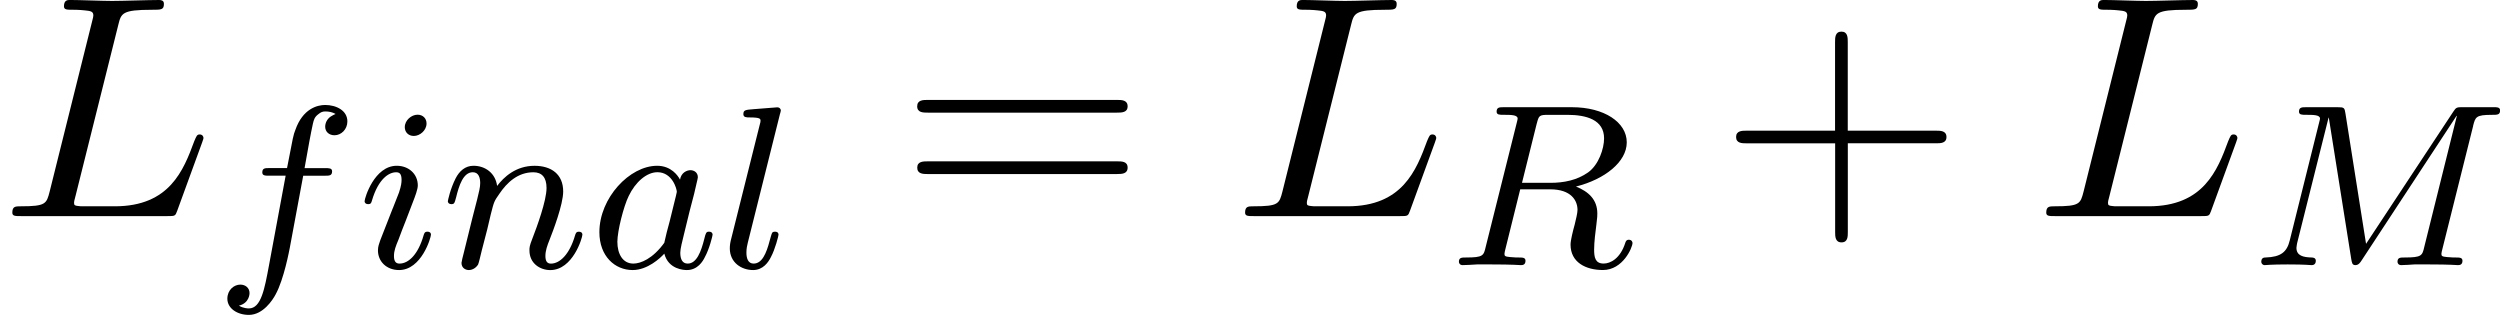 <svg height="18.158" viewBox="1872.02 1483.22 86.188 10.854" width="144.185" xmlns="http://www.w3.org/2000/svg" xmlns:xlink="http://www.w3.org/1999/xlink"><defs><path d="M7.74-4.798c.08-.31.095-.383.653-.383.183 0 .278 0 .278-.152 0-.112-.102-.112-.246-.112H7.396c-.215 0-.24 0-.342.16L4.05-.734l-.71-4.494c-.032-.2-.04-.216-.28-.216H1.986c-.144 0-.248 0-.248.152 0 .11.104.11.232.11.262 0 .493 0 .493.13 0 .03-.008.04-.032.142L1.42-.853c-.097.4-.304.574-.838.59-.048 0-.144.008-.144.15 0 .05.04.113.12.113.032 0 .215-.024.79-.024.63 0 .748.024.82.024.032 0 .15 0 .15-.15 0-.097-.086-.113-.142-.113C1.89-.27 1.65-.32 1.65-.598c0-.04.024-.15.024-.16l1.084-4.327h.008l.773 4.87c.023.127.03.215.142.215s.168-.088.215-.16l3.276-4.99.008.01L6.058-.63c-.07.303-.087.367-.677.367-.152 0-.247 0-.247.15 0 .033.024.113.127.113s.343-.016.455-.024h.51c.74 0 .932.024.988.024.048 0 .16 0 .16-.15 0-.113-.104-.113-.24-.113-.024 0-.167 0-.303-.016-.167-.015-.183-.04-.183-.11 0-.04.016-.088.024-.128l1.07-4.28z" id="g0-77"/><path d="M3.092-4.886c.072-.27.08-.295.407-.295h.644c.654 0 1.268.167 1.268.812 0 .35-.184.91-.55 1.172-.383.27-.837.36-1.3.36h-.98l.51-2.05zM4.447-2.71c.98-.247 1.746-.845 1.746-1.522 0-.694-.78-1.212-1.89-1.212h-2.35c-.144 0-.247 0-.247.152 0 .11.103.11.23.11.264 0 .495 0 .495.13 0 .03-.007.04-.03.142L1.33-.63c-.07.303-.087.367-.676.367-.152 0-.248 0-.248.15C.406-.08.43 0 .534 0c.15 0 .335-.016.494-.024h.494c.74 0 .973.024 1.02.024s.16 0 .16-.15c0-.113-.104-.113-.24-.113-.023 0-.167 0-.302-.016-.167-.015-.183-.04-.183-.11 0-.04.016-.088.023-.128l.52-2.096h1.035c.717 0 .94.382.94.71 0 .11-.056.334-.096.5-.064.232-.144.55-.144.695 0 .614.526.877 1.116.877.693 0 1.02-.78 1.02-.932 0-.032-.024-.112-.128-.112-.087 0-.11.072-.12.104-.174.55-.517.717-.748.717-.295 0-.327-.223-.327-.486s.047-.614.08-.877c.03-.238.03-.286.03-.365 0-.48-.31-.757-.733-.925z" id="g0-82"/><path d="M3.124-3.037c-.07-.135-.303-.478-.79-.478-.947 0-1.99 1.108-1.99 2.288C.343-.4.876.08 1.49.08c.51 0 .95-.407 1.092-.566.144.55.686.566.78.566.368 0 .55-.303.615-.44.16-.286.27-.748.27-.78 0-.048-.03-.103-.126-.103s-.11.047-.16.247c-.11.438-.262.853-.573.853-.183 0-.255-.152-.255-.375 0-.136.072-.407.12-.606s.167-.677.2-.82l.158-.606c.04-.192.128-.526.128-.566 0-.184-.15-.247-.255-.247-.12 0-.32.08-.36.326zM2.582-.86c-.398.55-.813.717-1.068.717-.366 0-.55-.335-.55-.75 0-.374.216-1.227.39-1.578.232-.487.623-.822.99-.822.517 0 .67.582.67.678 0 .032-.2.813-.248 1.02-.104.375-.104.39-.184.733z" id="g0-97"/><path d="M3.053-3.172h.74c.16 0 .256 0 .256-.152 0-.11-.105-.11-.24-.11H3.1c.128-.718.208-1.173.287-1.53.032-.137.056-.225.176-.32.103-.088.167-.104.255-.104.12 0 .247.024.35.088-.04.016-.087.04-.127.064-.135.07-.23.215-.23.374 0 .184.143.295.32.295.23 0 .445-.2.445-.478 0-.375-.383-.566-.765-.566-.27 0-.773.127-1.028.86-.072.183-.072.2-.287 1.315h-.598c-.16 0-.255 0-.255.15 0 .113.103.113.24.113h.565L1.873-.08c-.15.805-.27 1.483-.693 1.483-.024 0-.192 0-.343-.096.366-.088.366-.422.366-.43 0-.184-.143-.295-.318-.295-.216 0-.447.183-.447.486 0 .335.343.558.742.558.486 0 .82-.51.924-.71.287-.525.47-1.522.486-1.6l.463-2.488z" id="g0-102"/><path d="M2.375-4.973c0-.176-.127-.303-.31-.303-.208 0-.44.19-.44.43 0 .176.128.303.312.303.207 0 .438-.19.438-.43zM1.21-2.048l-.43 1.1c-.04.12-.08.215-.08.35 0 .39.304.678.727.678.773 0 1.1-1.116 1.1-1.22 0-.08-.064-.103-.12-.103-.096 0-.112.055-.136.135-.182.638-.51.965-.827.965-.096 0-.192-.04-.192-.256 0-.19.057-.333.16-.58.08-.216.16-.43.248-.646l.247-.645c.072-.185.167-.432.167-.567 0-.4-.32-.678-.725-.678C.574-3.515.24-2.4.24-2.295c0 .07.055.103.12.103.102 0 .11-.048.134-.127.223-.756.59-.972.83-.972.11 0 .19.04.19.263 0 .08-.008.193-.087.432l-.216.55z" id="g0-105"/><path d="M2.088-5.292c.008-.016.032-.12.032-.128 0-.04-.032-.11-.127-.11l-.805.063c-.295.023-.36.03-.36.175 0 .11.112.11.208.11.383 0 .383.05.383.12 0 .025 0 .04-.04.184L.39-.925C.36-.797.36-.677.36-.67c0 .495.405.75.804.75.342 0 .526-.27.613-.447.144-.263.263-.733.263-.773 0-.048-.024-.103-.127-.103-.072 0-.096.04-.096.047-.016.024-.056.168-.08.256-.12.462-.27.797-.557.797-.192 0-.247-.184-.247-.375 0-.15.023-.24.047-.343l1.108-4.432z" id="g0-108"/><path d="M1.594-1.307c.024-.12.104-.423.128-.542.11-.43.11-.437.294-.7.263-.39.638-.742 1.172-.742.287 0 .454.168.454.542 0 .44-.334 1.347-.486 1.738-.103.263-.103.31-.103.414 0 .455.374.678.717.678.78 0 1.108-1.116 1.108-1.22 0-.08-.064-.103-.12-.103-.095 0-.11.055-.135.135-.192.654-.526.965-.83.965-.127 0-.19-.08-.19-.263s.063-.36.143-.558c.12-.303.47-1.22.47-1.666 0-.598-.414-.885-.988-.885-.646 0-1.06.39-1.29.694-.057-.44-.408-.695-.814-.695-.287 0-.486.183-.614.43-.19.375-.27.774-.27.79 0 .07.055.103.12.103.102 0 .11-.032.166-.24.096-.39.24-.86.574-.86.207 0 .255.2.255.375 0 .143-.04.295-.104.558-.015.065-.134.535-.166.646L.79-.518c-.033.12-.08.32-.08.35C.71.017.86.08.963.08c.144 0 .263-.096.32-.192.023-.047.087-.318.127-.486l.184-.71z" id="g0-110"/><path d="M4.462-2.51h3.043c.153 0 .36 0 .36-.217s-.207-.218-.36-.218H4.462V-6c0-.153 0-.36-.218-.36s-.22.207-.22.36v3.055H.972c-.152 0-.36 0-.36.218s.208.218.36.218h3.055V.546c0 .153 0 .36.22.36s.217-.207.217-.36V-2.51z" id="g2-43"/><path d="M7.495-3.567c.163 0 .37 0 .37-.218s-.207-.22-.36-.22H.97c-.152 0-.36 0-.36.22s.208.218.372.218h6.513zm.01 2.116c.153 0 .36 0 .36-.22s-.207-.217-.37-.217H.982c-.164 0-.37 0-.37.218s.206.22.36.22h6.533z" id="g2-61"/><path d="M4.08-6.6c.098-.393.13-.513 1.156-.513.328 0 .415 0 .415-.207 0-.13-.12-.13-.174-.13-.36 0-1.254.032-1.614.032-.327 0-1.124-.033-1.45-.033-.077 0-.208 0-.208.217 0 .12.098.12.305.12.02 0 .228 0 .414.022.196.02.294.032.294.174 0 .043-.01.076-.043.207L1.713-.85c-.11.425-.13.512-.993.512-.185 0-.295 0-.295.218 0 .12.1.12.295.12h5.05c.263 0 .274 0 .34-.185l.86-2.357c.045-.12.045-.142.045-.153 0-.043-.033-.12-.13-.12s-.11.055-.187.23c-.37 1.003-.85 2.247-2.738 2.247H2.935c-.153 0-.175 0-.24-.01-.11-.012-.142-.023-.142-.11 0-.033 0-.055.054-.25L4.08-6.6z" id="g1-76"/></defs><g id="page1"><use x="1872.02" xlink:href="#g1-76" y="1490.67"/><use x="1879.42" xlink:href="#g0-102" y="1492.45"/><use x="1884.35" xlink:href="#g0-105" y="1492.45"/><use x="1887.22" xlink:href="#g0-110" y="1492.45"/><use x="1892.34" xlink:href="#g0-97" y="1492.45"/><use x="1896.82" xlink:href="#g0-108" y="1492.45"/><use x="1903.03" xlink:href="#g2-61" y="1490.67"/><use x="1914.52" xlink:href="#g1-76" y="1490.67"/><use x="1921.91" xlink:href="#g0-82" y="1492.36"/><use x="1931.26" xlink:href="#g2-43" y="1490.67"/><use x="1942.14" xlink:href="#g1-76" y="1490.67"/><use x="1949.54" xlink:href="#g0-77" y="1492.36"/></g><script type="text/ecmascript">if(window.parent.postMessage)window.parent.postMessage(&quot;4.27108|108.13926|13.6185|&quot;+window.location,&quot;*&quot;);</script></svg>